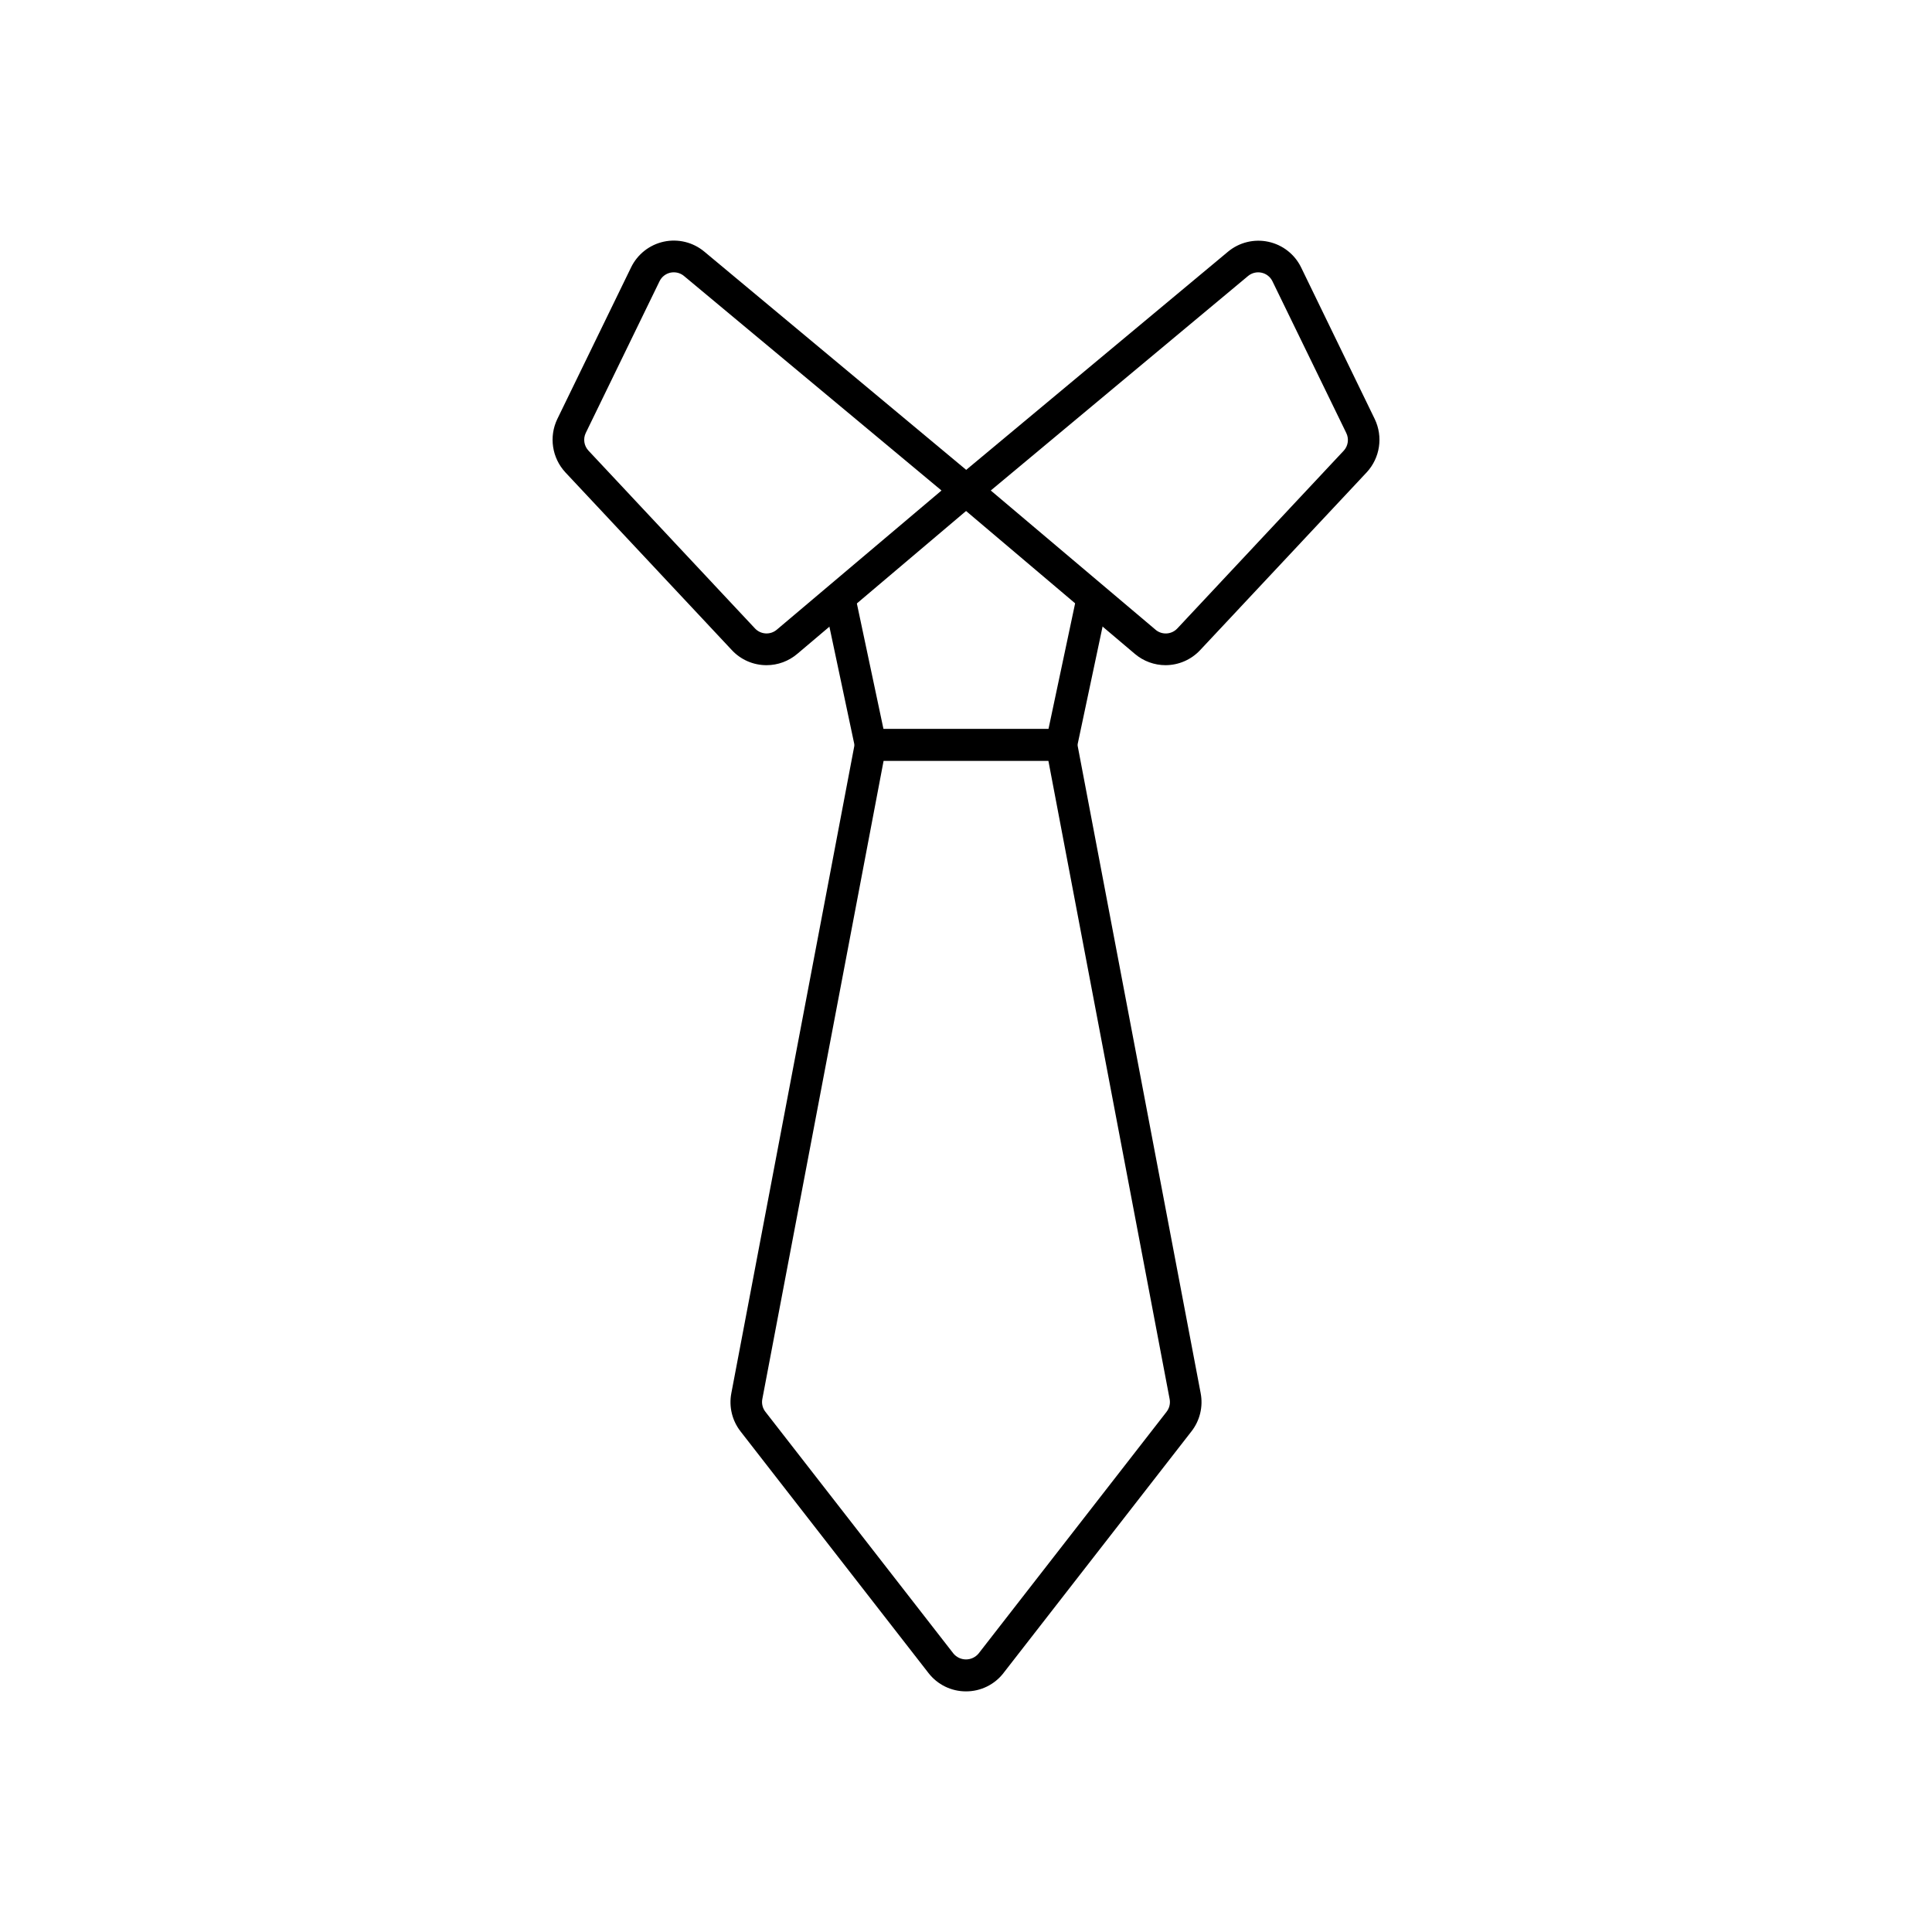 <?xml version="1.0" encoding="UTF-8"?>
<!-- Uploaded to: SVG Repo, www.svgrepo.com, Generator: SVG Repo Mixer Tools -->
<svg fill="#000000" width="800px" height="800px" version="1.1" viewBox="144 144 512 512" xmlns="http://www.w3.org/2000/svg">
 <g>
  <path d="m452.9 320.28c-2.981 0-5.863-1.055-8.137-2.981l-51.219-43.359 75.898-63.246c2.977-2.473 6.926-3.438 10.711-2.617 3.785 0.82 6.981 3.332 8.668 6.816l19.496 40.152c2.258 4.699 1.414 10.297-2.125 14.125l-44.141 47.121c-2.371 2.535-5.684 3.977-9.152 3.988zm-46.332-46.293 43.664 36.895-0.004 0.004c1.703 1.438 4.234 1.293 5.762-0.328l44.125-47.133v0.004c1.172-1.285 1.426-3.16 0.648-4.711l-19.551-40.18c-0.562-1.164-1.629-2-2.891-2.273-1.262-0.273-2.582 0.051-3.574 0.879z"/>
  <path d="m347.14 320.28c-3.488 0.008-6.82-1.441-9.195-3.996l-44.125-47.113c-3.535-3.824-4.383-9.418-2.133-14.117l19.555-40.195c1.691-3.481 4.887-5.996 8.668-6.816 3.785-0.82 7.734 0.148 10.715 2.621l75.898 63.246-51.219 43.359h-0.004c-2.273 1.941-5.168 3.012-8.16 3.012zm-24.57-104.12v0.004c-0.297 0-0.59 0.031-0.879 0.09-1.27 0.27-2.34 1.109-2.906 2.277l-19.547 40.195c-0.758 1.566-0.473 3.434 0.719 4.703l44.125 47.121h0.004c1.523 1.621 4.055 1.77 5.758 0.336l43.664-36.895-68.242-56.848c-0.754-0.629-1.711-0.977-2.695-0.973z"/>
  <path d="m428.66 345.59h-57.332l-8.984-42.387 8.211-1.738 7.574 35.73h43.73l7.574-35.73 8.211 1.738z"/>
  <path d="m400 592.23c-3.891 0.012-7.562-1.785-9.941-4.859l-49.82-64.051v-0.004c-2.219-2.852-3.106-6.523-2.434-10.074l33.445-176.02h57.5l33.445 176.02c0.672 3.551-0.215 7.223-2.438 10.074l-49.82 64.051 0.004 0.004c-2.379 3.074-6.055 4.871-9.941 4.859zm-21.832-246.63-32.152 169.2v0.004c-0.215 1.188 0.09 2.41 0.84 3.356l49.828 64.062c0.82 0.977 2.035 1.543 3.316 1.543 1.277 0 2.492-0.566 3.316-1.543l49.82-64.059-0.004-0.004c0.75-0.945 1.059-2.168 0.84-3.356l-32.141-169.2z"/>
 </g>
</svg>